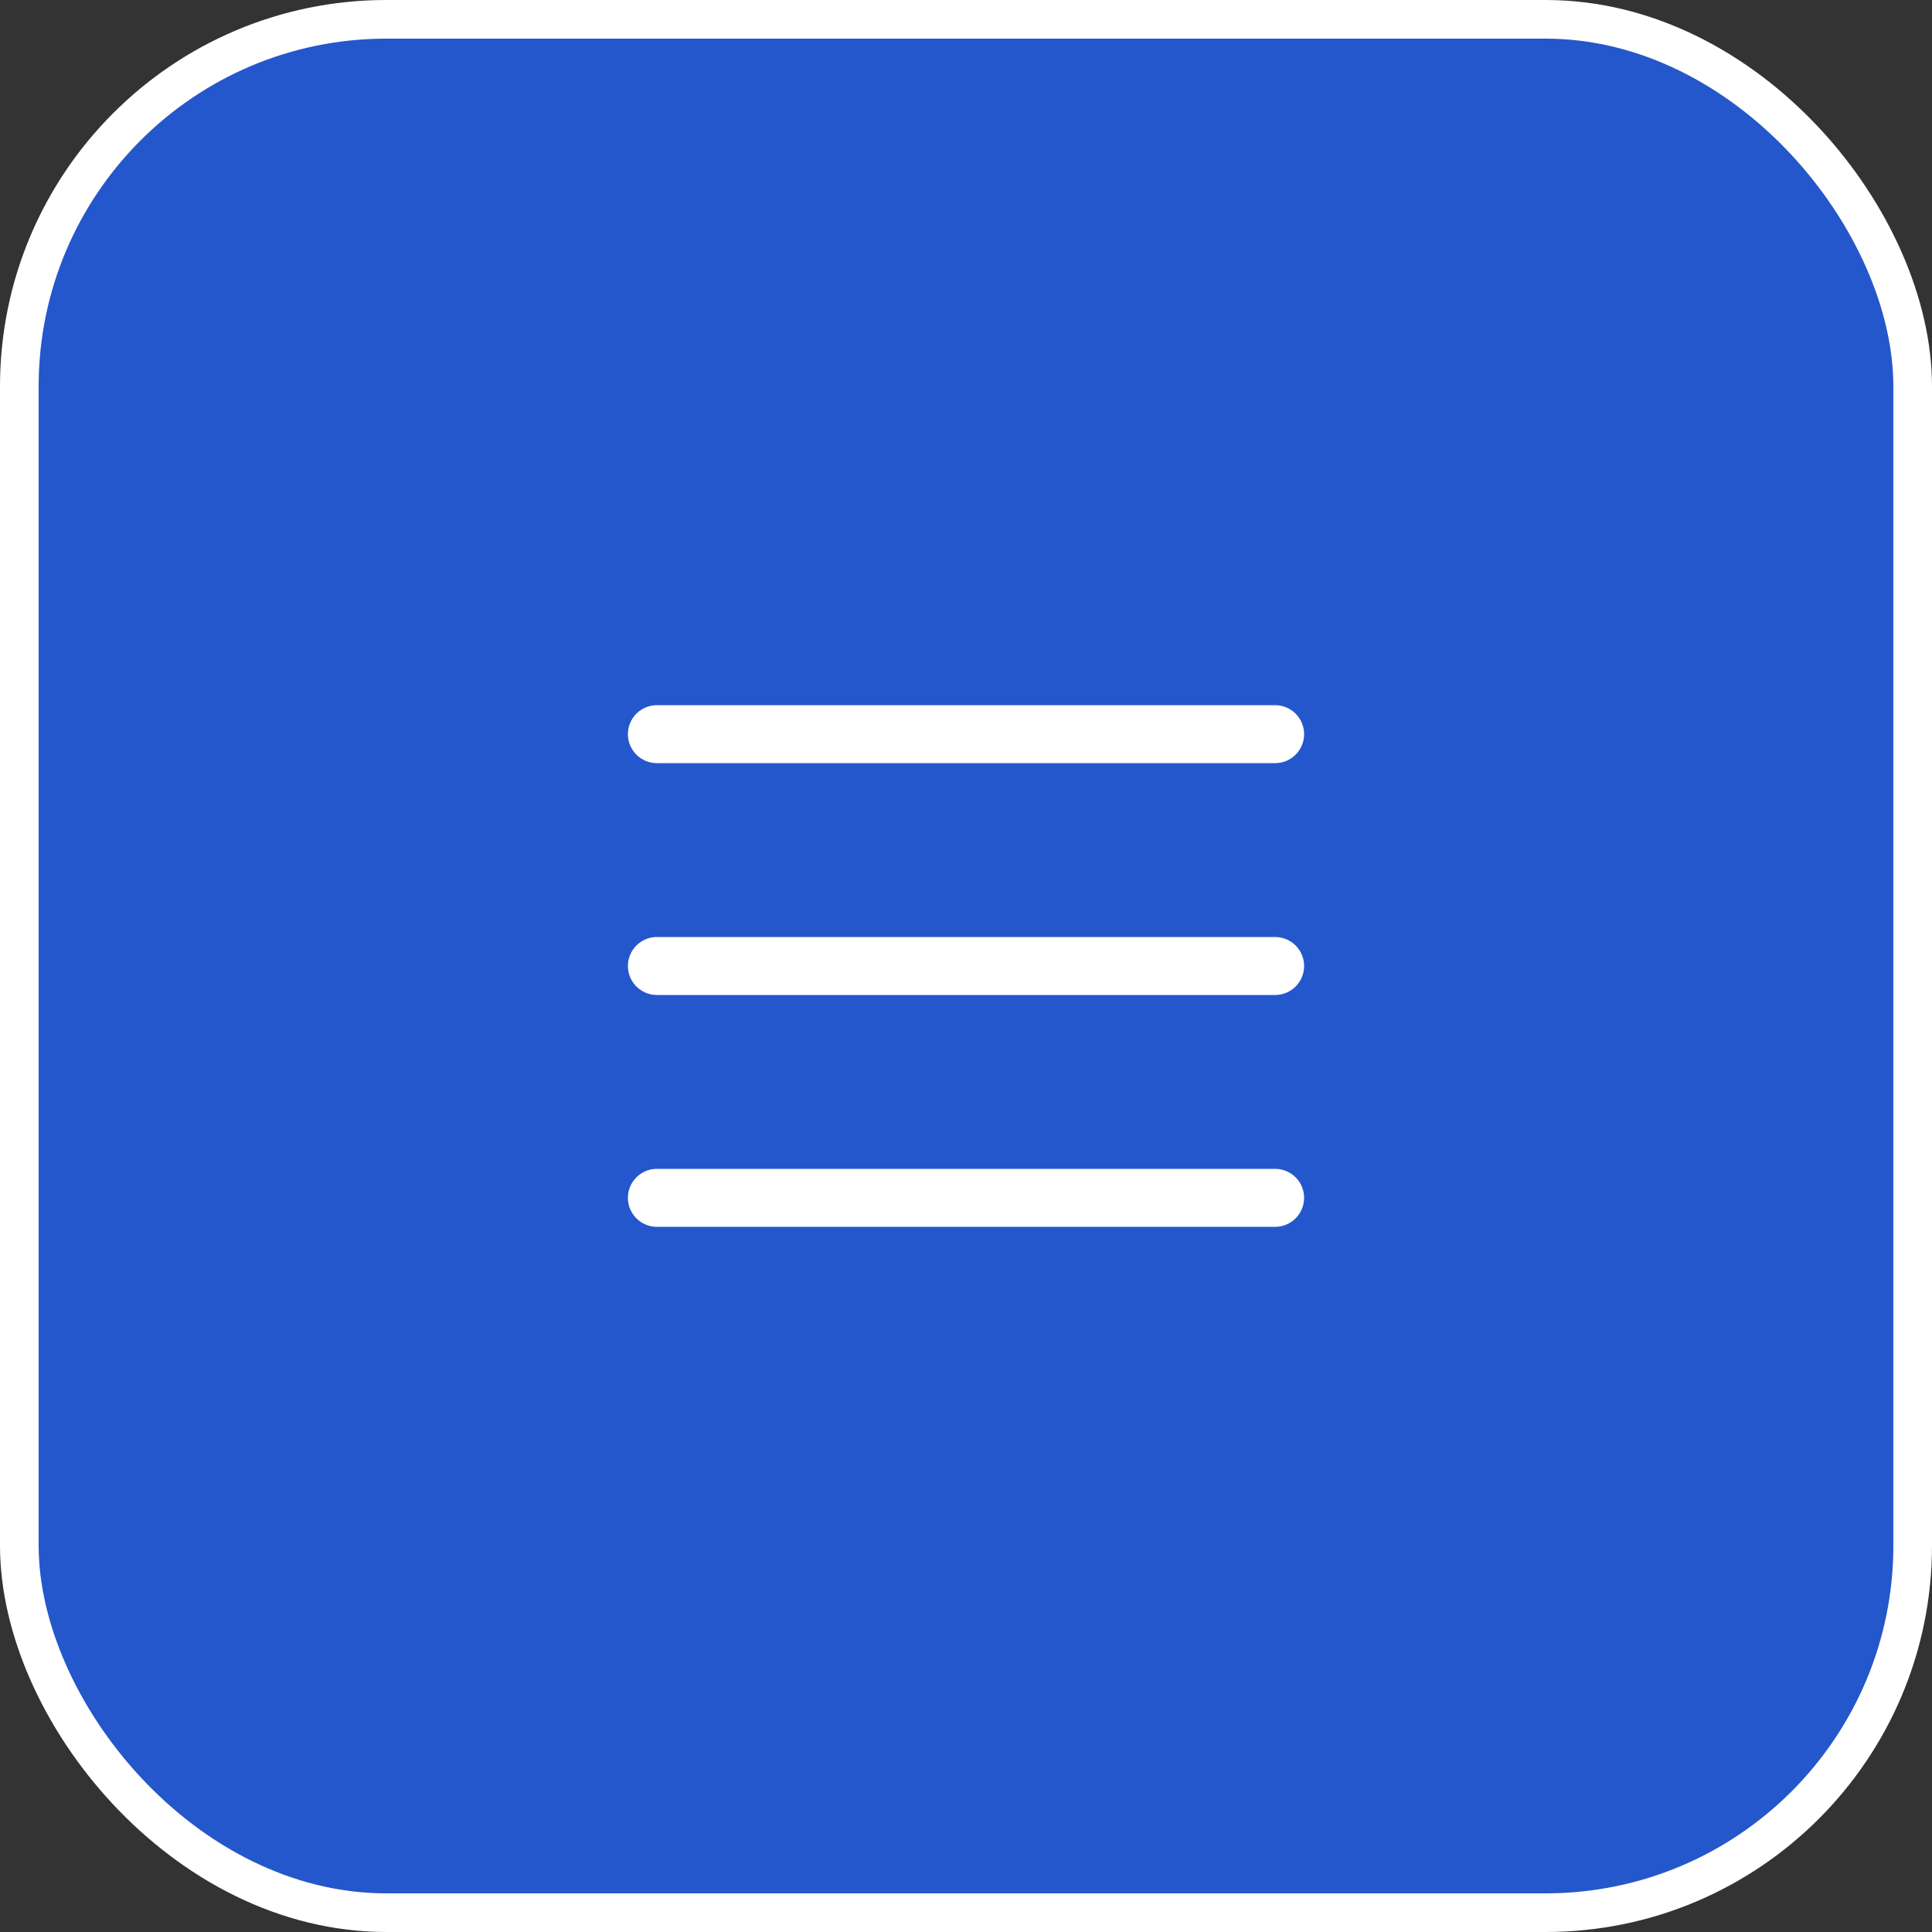 <?xml version="1.0" encoding="UTF-8"?> <svg xmlns="http://www.w3.org/2000/svg" width="50" height="50" viewBox="0 0 50 50" fill="none"><rect x="0" y="0" width="50" height="50" fill="#333333" stroke="none"/><rect x="0.5" y="0.5" width="49" height="49" rx="9.5" fill="#2457CB" stroke="white"></rect><path d="M17 19H33" stroke="white" stroke-width="1.5" stroke-linecap="round"></path><path d="M17 25H33" stroke="white" stroke-width="1.5" stroke-linecap="round"></path><path d="M17 31H33" stroke="white" stroke-width="1.5" stroke-linecap="round"></path></svg> 